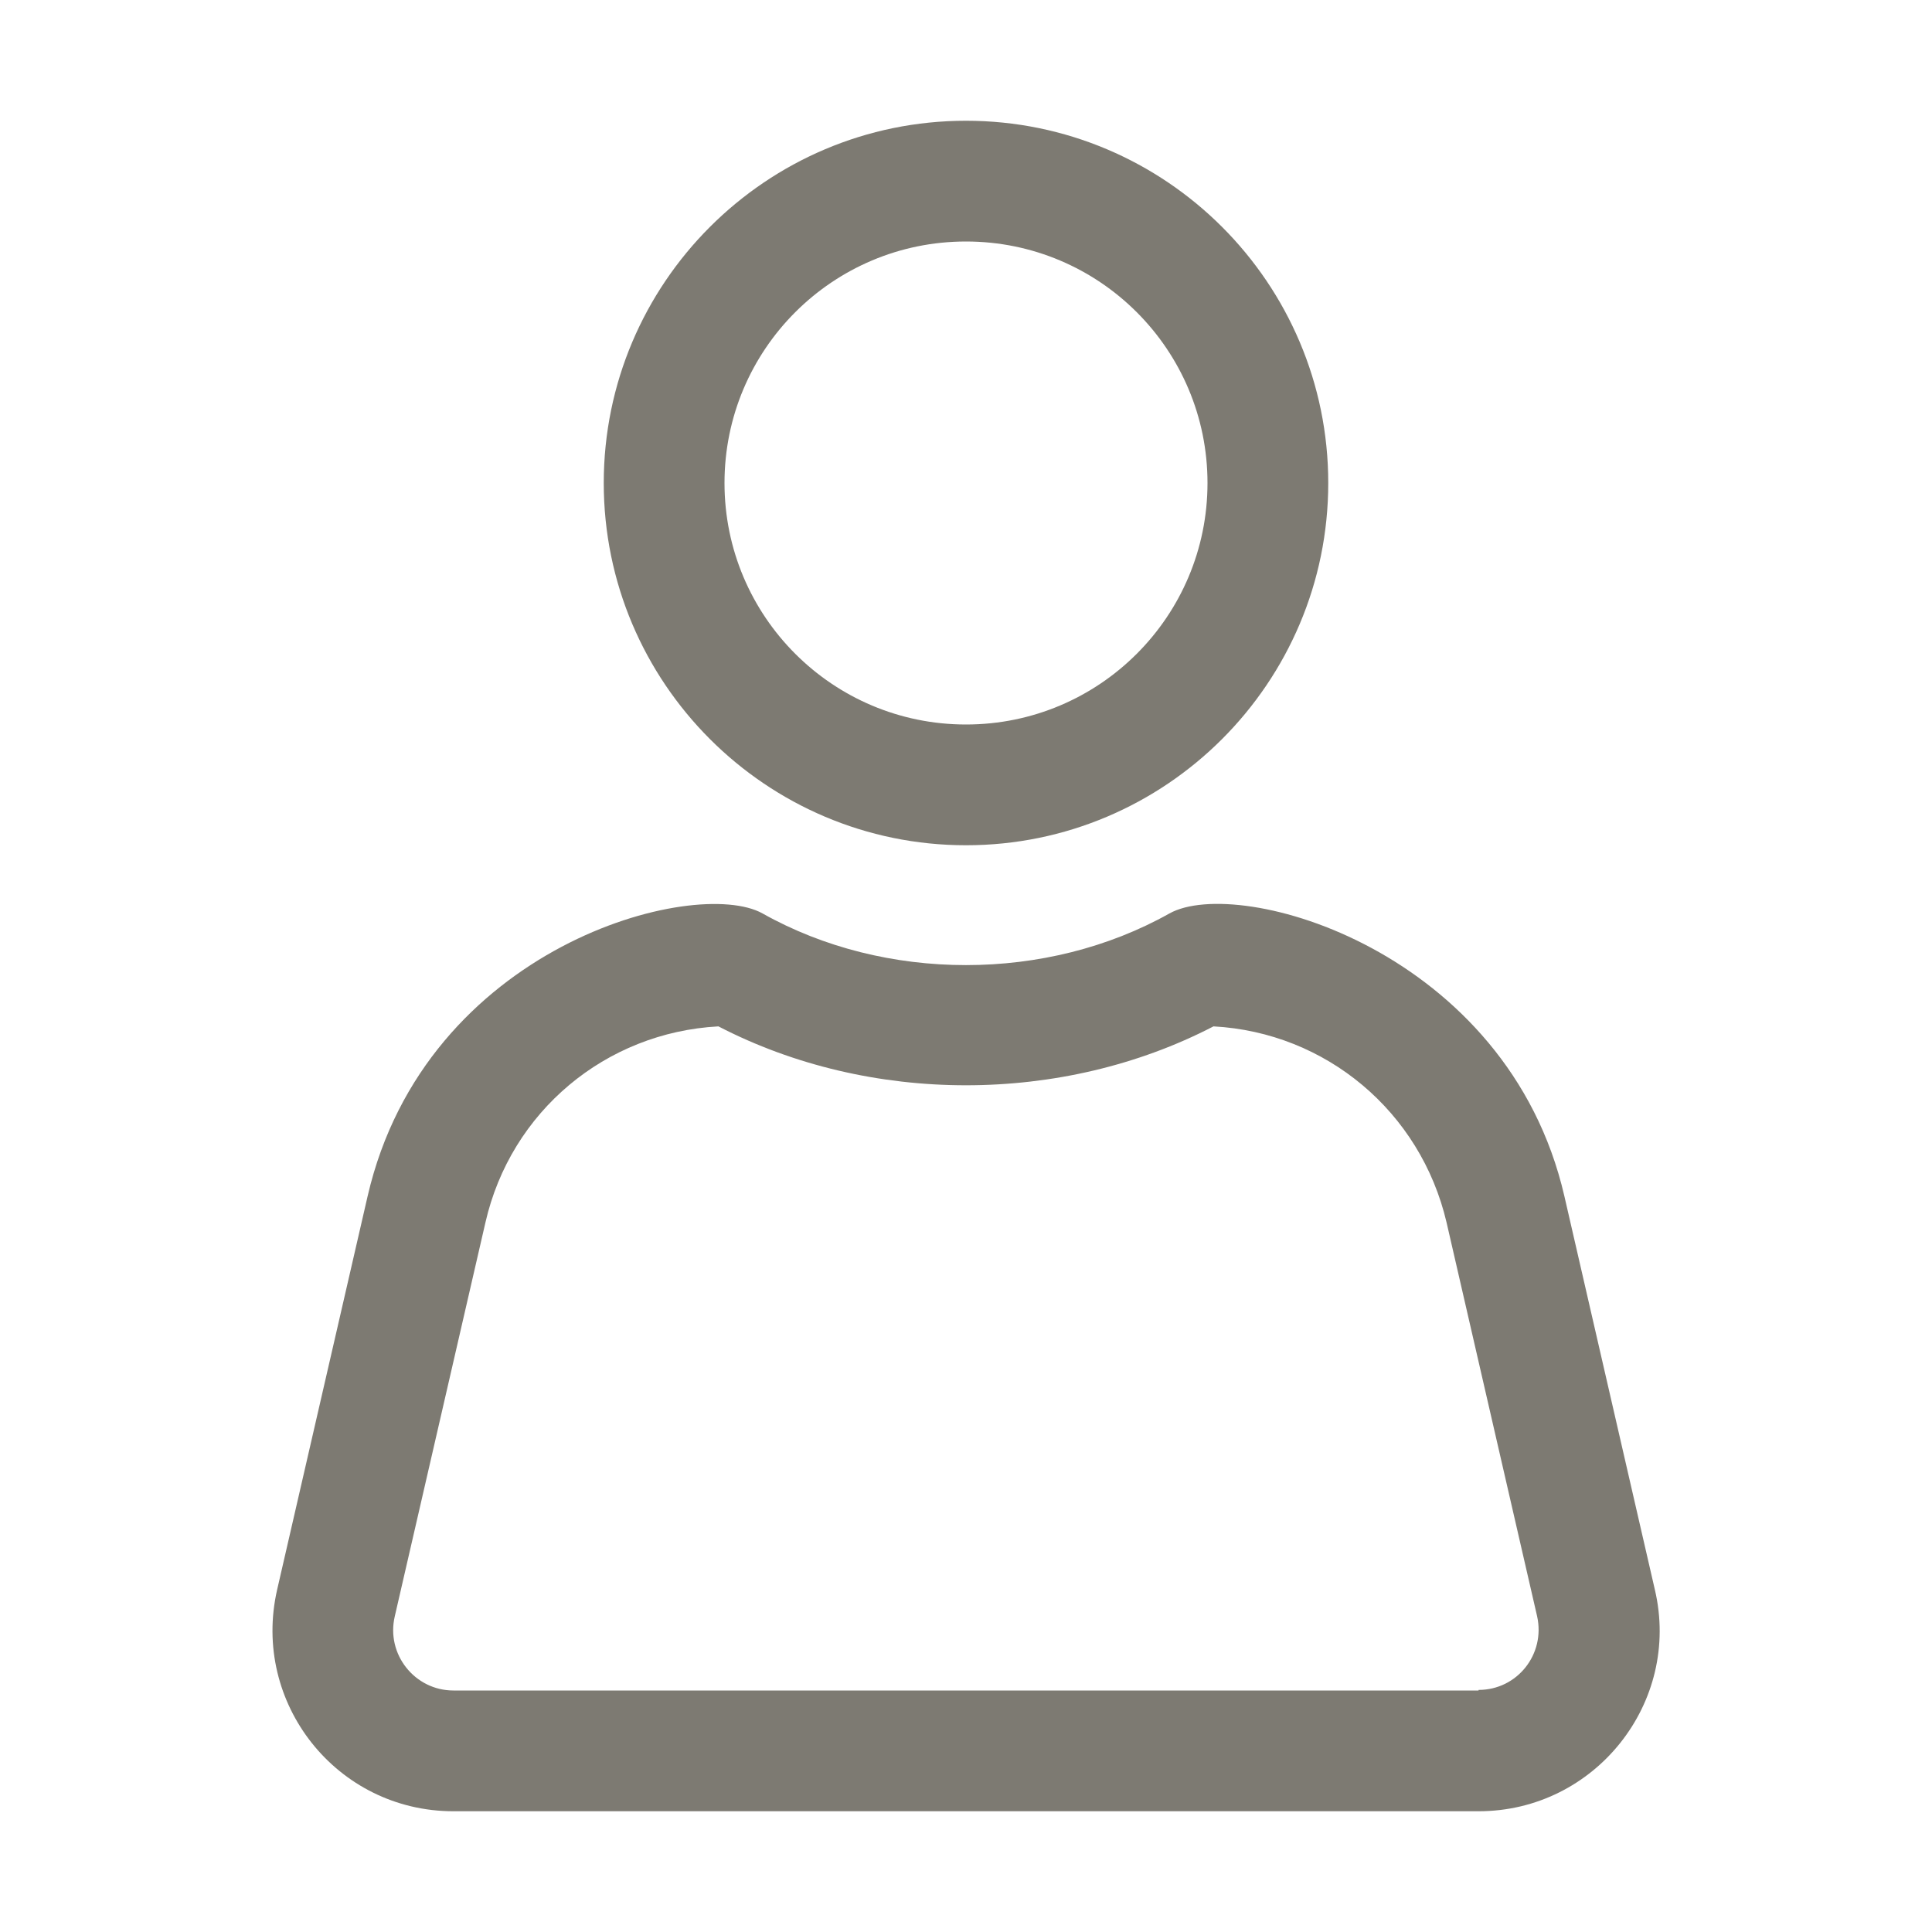 <svg width="20" height="20" viewBox="0 0 20 20" fill="none" xmlns="http://www.w3.org/2000/svg">
<g id="003-user">
<path id="Vector" d="M10 8.75C12.069 8.75 13.75 7.069 13.75 5C13.75 2.931 12.069 1.25 10 1.25C7.931 1.25 6.25 2.931 6.25 5C6.25 7.069 7.931 8.75 10 8.75ZM10 2.5C11.381 2.5 12.5 3.619 12.5 5C12.5 6.381 11.381 7.5 10 7.5C8.619 7.5 7.5 6.381 7.5 5C7.5 3.619 8.619 2.5 10 2.5Z" fill="#7D7A72"/>
<path id="Vector_2" d="M17.131 16.456L16.194 12.381C15.606 9.837 12.825 9.056 12.106 9.456C10.837 10.169 9.162 10.169 7.894 9.456C7.2 9.069 4.406 9.787 3.806 12.381L2.869 16.456C2.6 17.631 3.487 18.75 4.694 18.75H15.306C16.512 18.75 17.406 17.625 17.131 16.456ZM15.306 17.5H4.694C4.294 17.5 3.994 17.125 4.087 16.731L5.025 12.656C5.287 11.506 6.269 10.688 7.437 10.625C9.006 11.438 10.994 11.438 12.562 10.625C13.725 10.688 14.706 11.506 14.975 12.656L15.912 16.731C16 17.125 15.706 17.494 15.306 17.494V17.5Z" fill="#7D7A72"/>
</g>
</svg>
